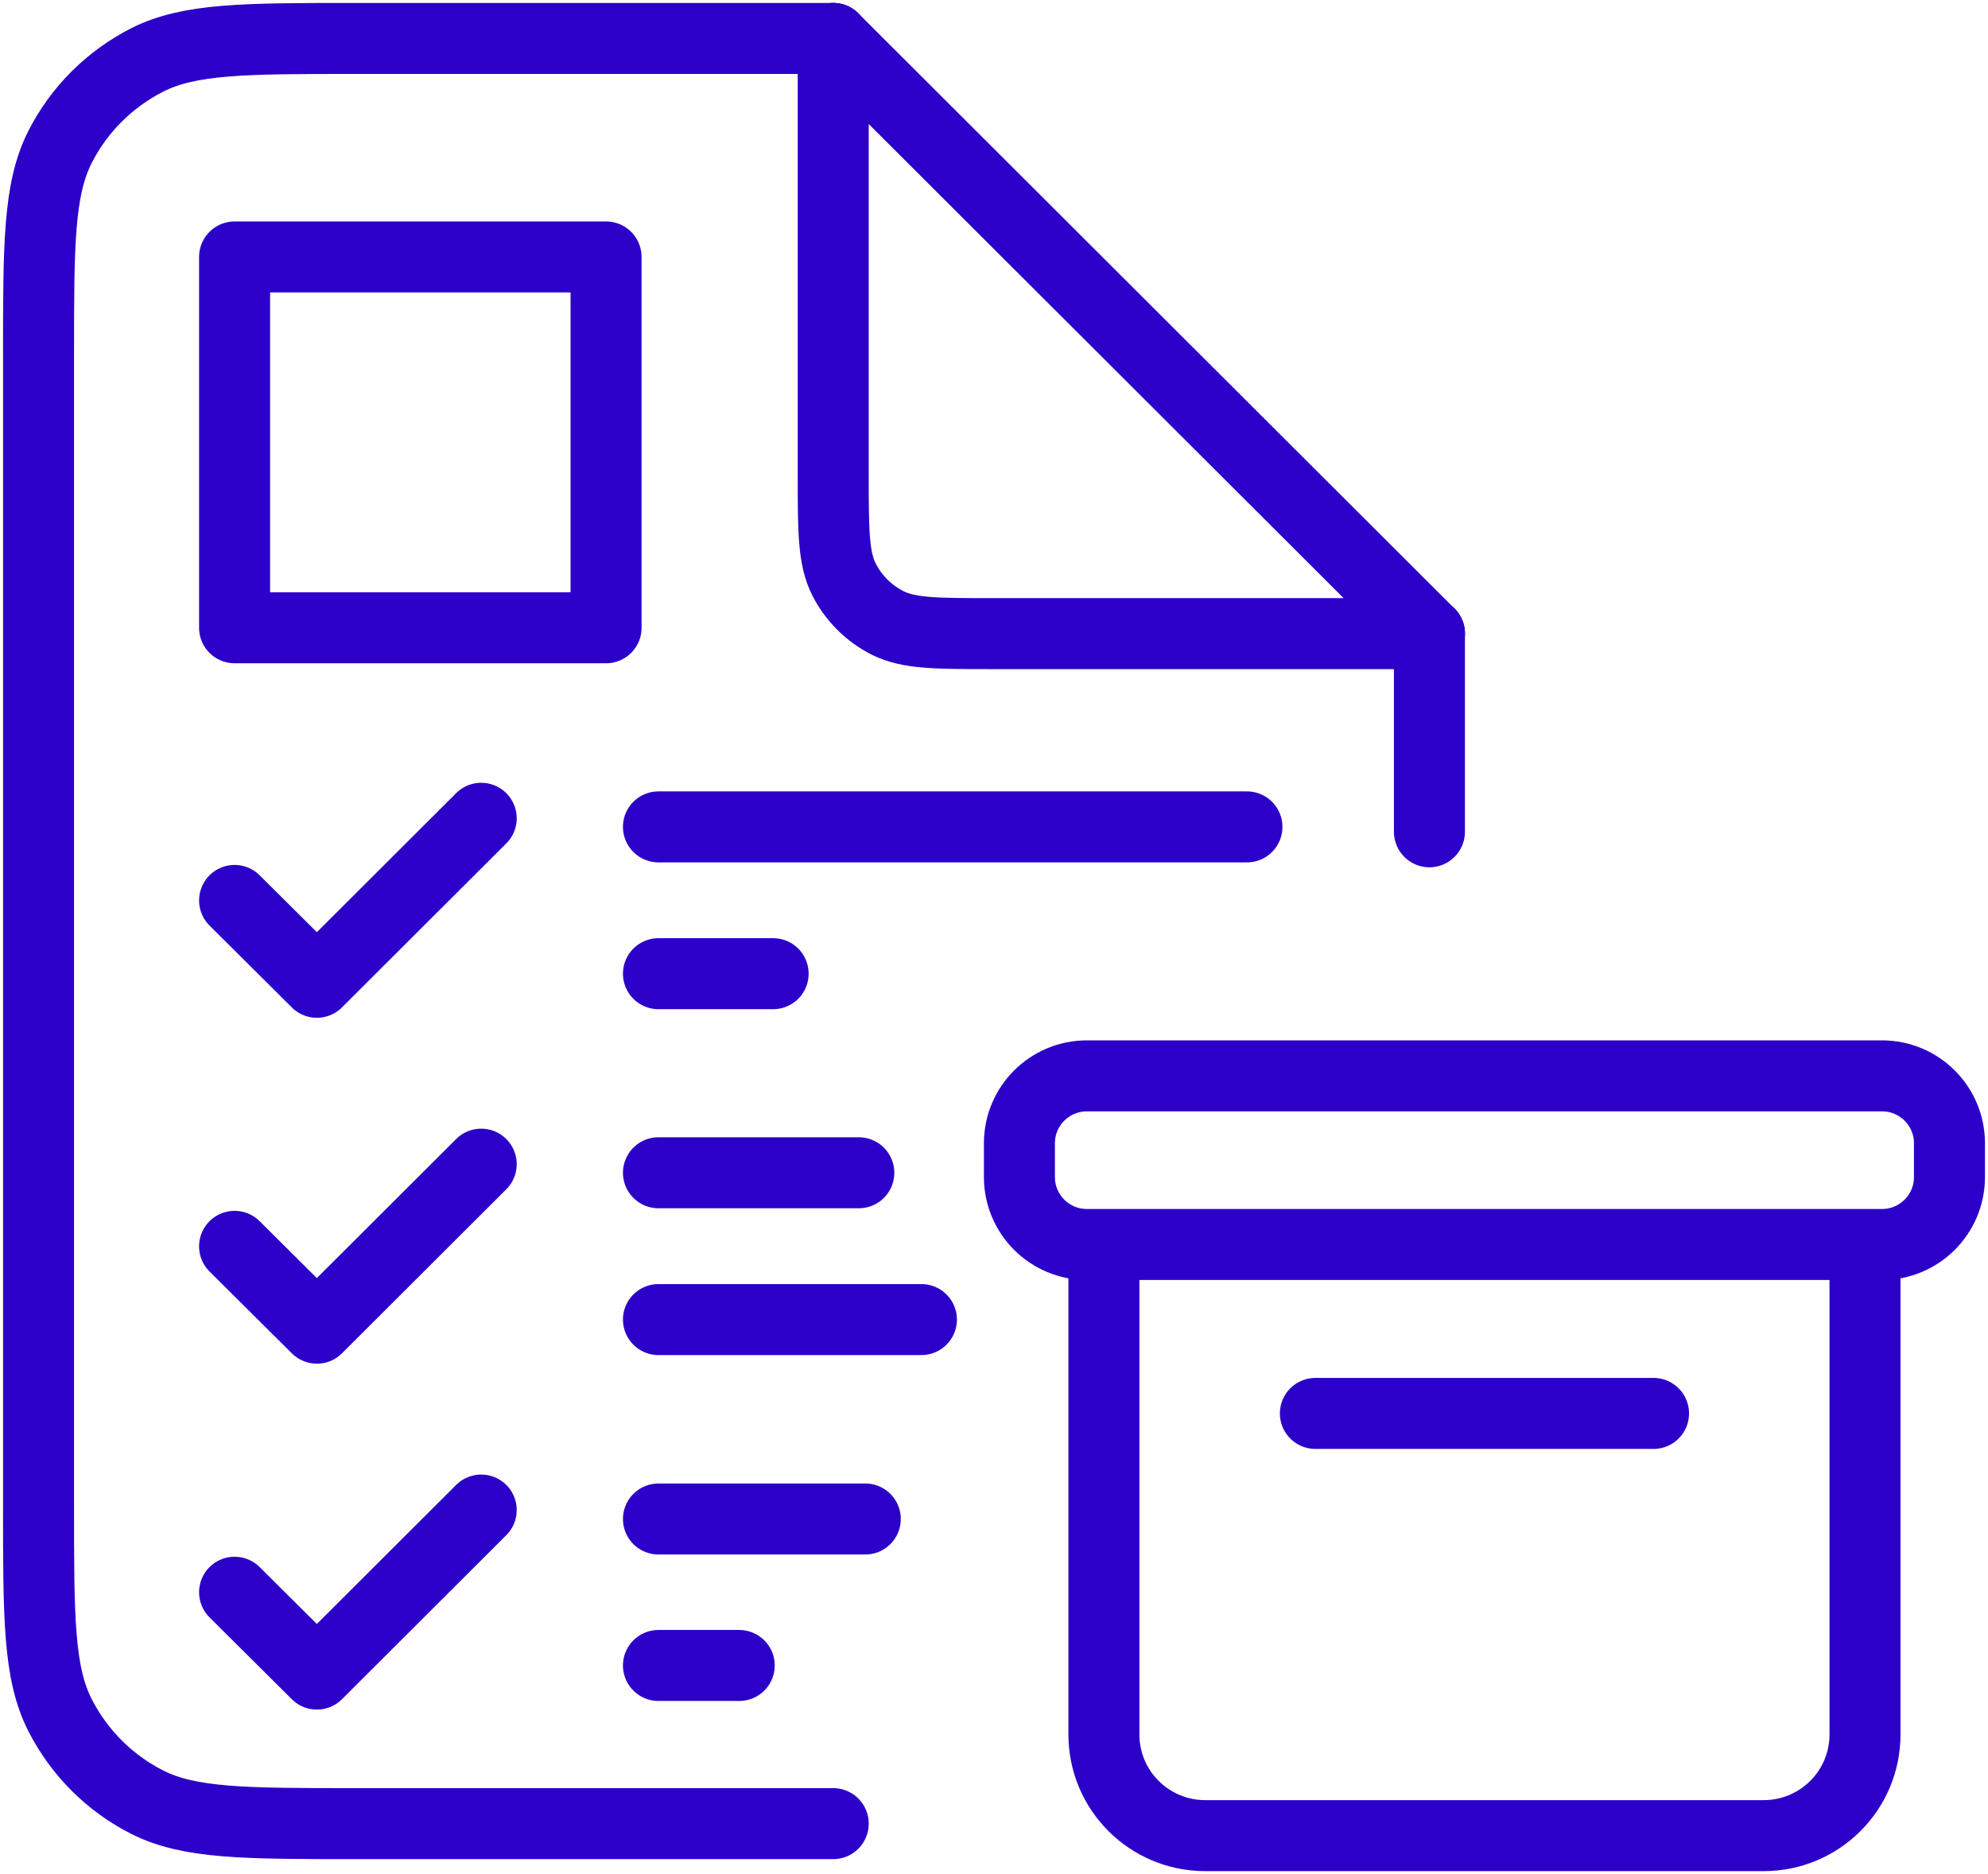 <svg width="70" height="66" viewBox="0 0 70 66" fill="none" xmlns="http://www.w3.org/2000/svg">
<g clip-path="url(#clip0_326_1813)">
<path d="M29.339 1.354H12.548C8.629 1.354 6.675 1.354 5.178 2.113C3.864 2.785 2.79 3.847 2.117 5.169C1.357 6.665 1.357 8.616 1.357 12.528V53.049C1.357 56.961 1.357 58.923 2.117 60.408C2.79 61.719 3.853 62.792 5.178 63.464C6.675 64.222 8.629 64.222 12.548 64.222H29.339" stroke="#2C00C8" stroke-width="2.5" stroke-linecap="round" stroke-linejoin="round"/>
<path d="M29.339 1.354L50.332 22.314" stroke="#2C00C8" stroke-width="2.5" stroke-linecap="round" stroke-linejoin="round"/>
<path d="M29.339 1.354V16.722C29.339 18.673 29.339 19.659 29.719 20.407C30.056 21.068 30.588 21.599 31.25 21.935C31.999 22.314 32.976 22.314 34.94 22.314H50.332" stroke="#2C00C8" stroke-width="2.5" stroke-linecap="round" stroke-linejoin="round"/>
<path d="M50.332 22.314V29.293" stroke="#2C00C8" stroke-width="2.5" stroke-linecap="round" stroke-linejoin="round"/>
<path d="M21.34 9.049H8.26V22.108H21.34V9.049Z" stroke="#2C00C8" stroke-width="2.5" stroke-linecap="round" stroke-linejoin="round"/>
<path d="M16.944 28.817L11.158 34.593L8.26 31.71" stroke="#2C00C8" stroke-width="2.5" stroke-linecap="round" stroke-linejoin="round"/>
<path d="M23.185 29.12H43.906" stroke="#2C00C8" stroke-width="2.5" stroke-linecap="round" stroke-linejoin="round"/>
<path d="M23.185 34.29H27.223" stroke="#2C00C8" stroke-width="2.5" stroke-linecap="round" stroke-linejoin="round"/>
<path d="M16.944 40.998L11.158 46.774L8.26 43.892" stroke="#2C00C8" stroke-width="2.5" stroke-linecap="round" stroke-linejoin="round"/>
<path d="M23.185 41.301H30.24" stroke="#2C00C8" stroke-width="2.5" stroke-linecap="round" stroke-linejoin="round"/>
<path d="M23.185 46.471H32.444" stroke="#2C00C8" stroke-width="2.5" stroke-linecap="round" stroke-linejoin="round"/>
<path d="M16.944 53.179L11.158 58.956L8.26 56.073" stroke="#2C00C8" stroke-width="2.5" stroke-linecap="round" stroke-linejoin="round"/>
<path d="M23.185 53.494H30.468" stroke="#2C00C8" stroke-width="2.5" stroke-linecap="round" stroke-linejoin="round"/>
<path d="M23.185 58.652H26.029" stroke="#2C00C8" stroke-width="2.5" stroke-linecap="round" stroke-linejoin="round"/>
<path d="M65.669 43.837V61.08C65.669 63.052 64.073 64.645 62.098 64.645H42.441C40.465 64.645 38.87 63.052 38.87 61.08V43.837" stroke="#2C00C8" stroke-width="2.5" stroke-miterlimit="10" stroke-linecap="round"/>
<path d="M66.266 37.888H38.273C36.959 37.888 35.895 38.95 35.895 40.261V41.453C35.895 42.764 36.959 43.827 38.273 43.827H66.266C67.579 43.827 68.643 42.764 68.643 41.453V40.261C68.643 38.95 67.579 37.888 66.266 37.888Z" stroke="#2C00C8" stroke-width="2.5" stroke-miterlimit="10"/>
<path d="M46.316 49.776H58.223" stroke="#2C00C8" stroke-width="2.5" stroke-miterlimit="10" stroke-linecap="round"/>
</g>
<defs>
<clipPath id="clip0_326_1813">
<rect width="70" height="66" fill="white"/>
</clipPath>
</defs>
</svg>
